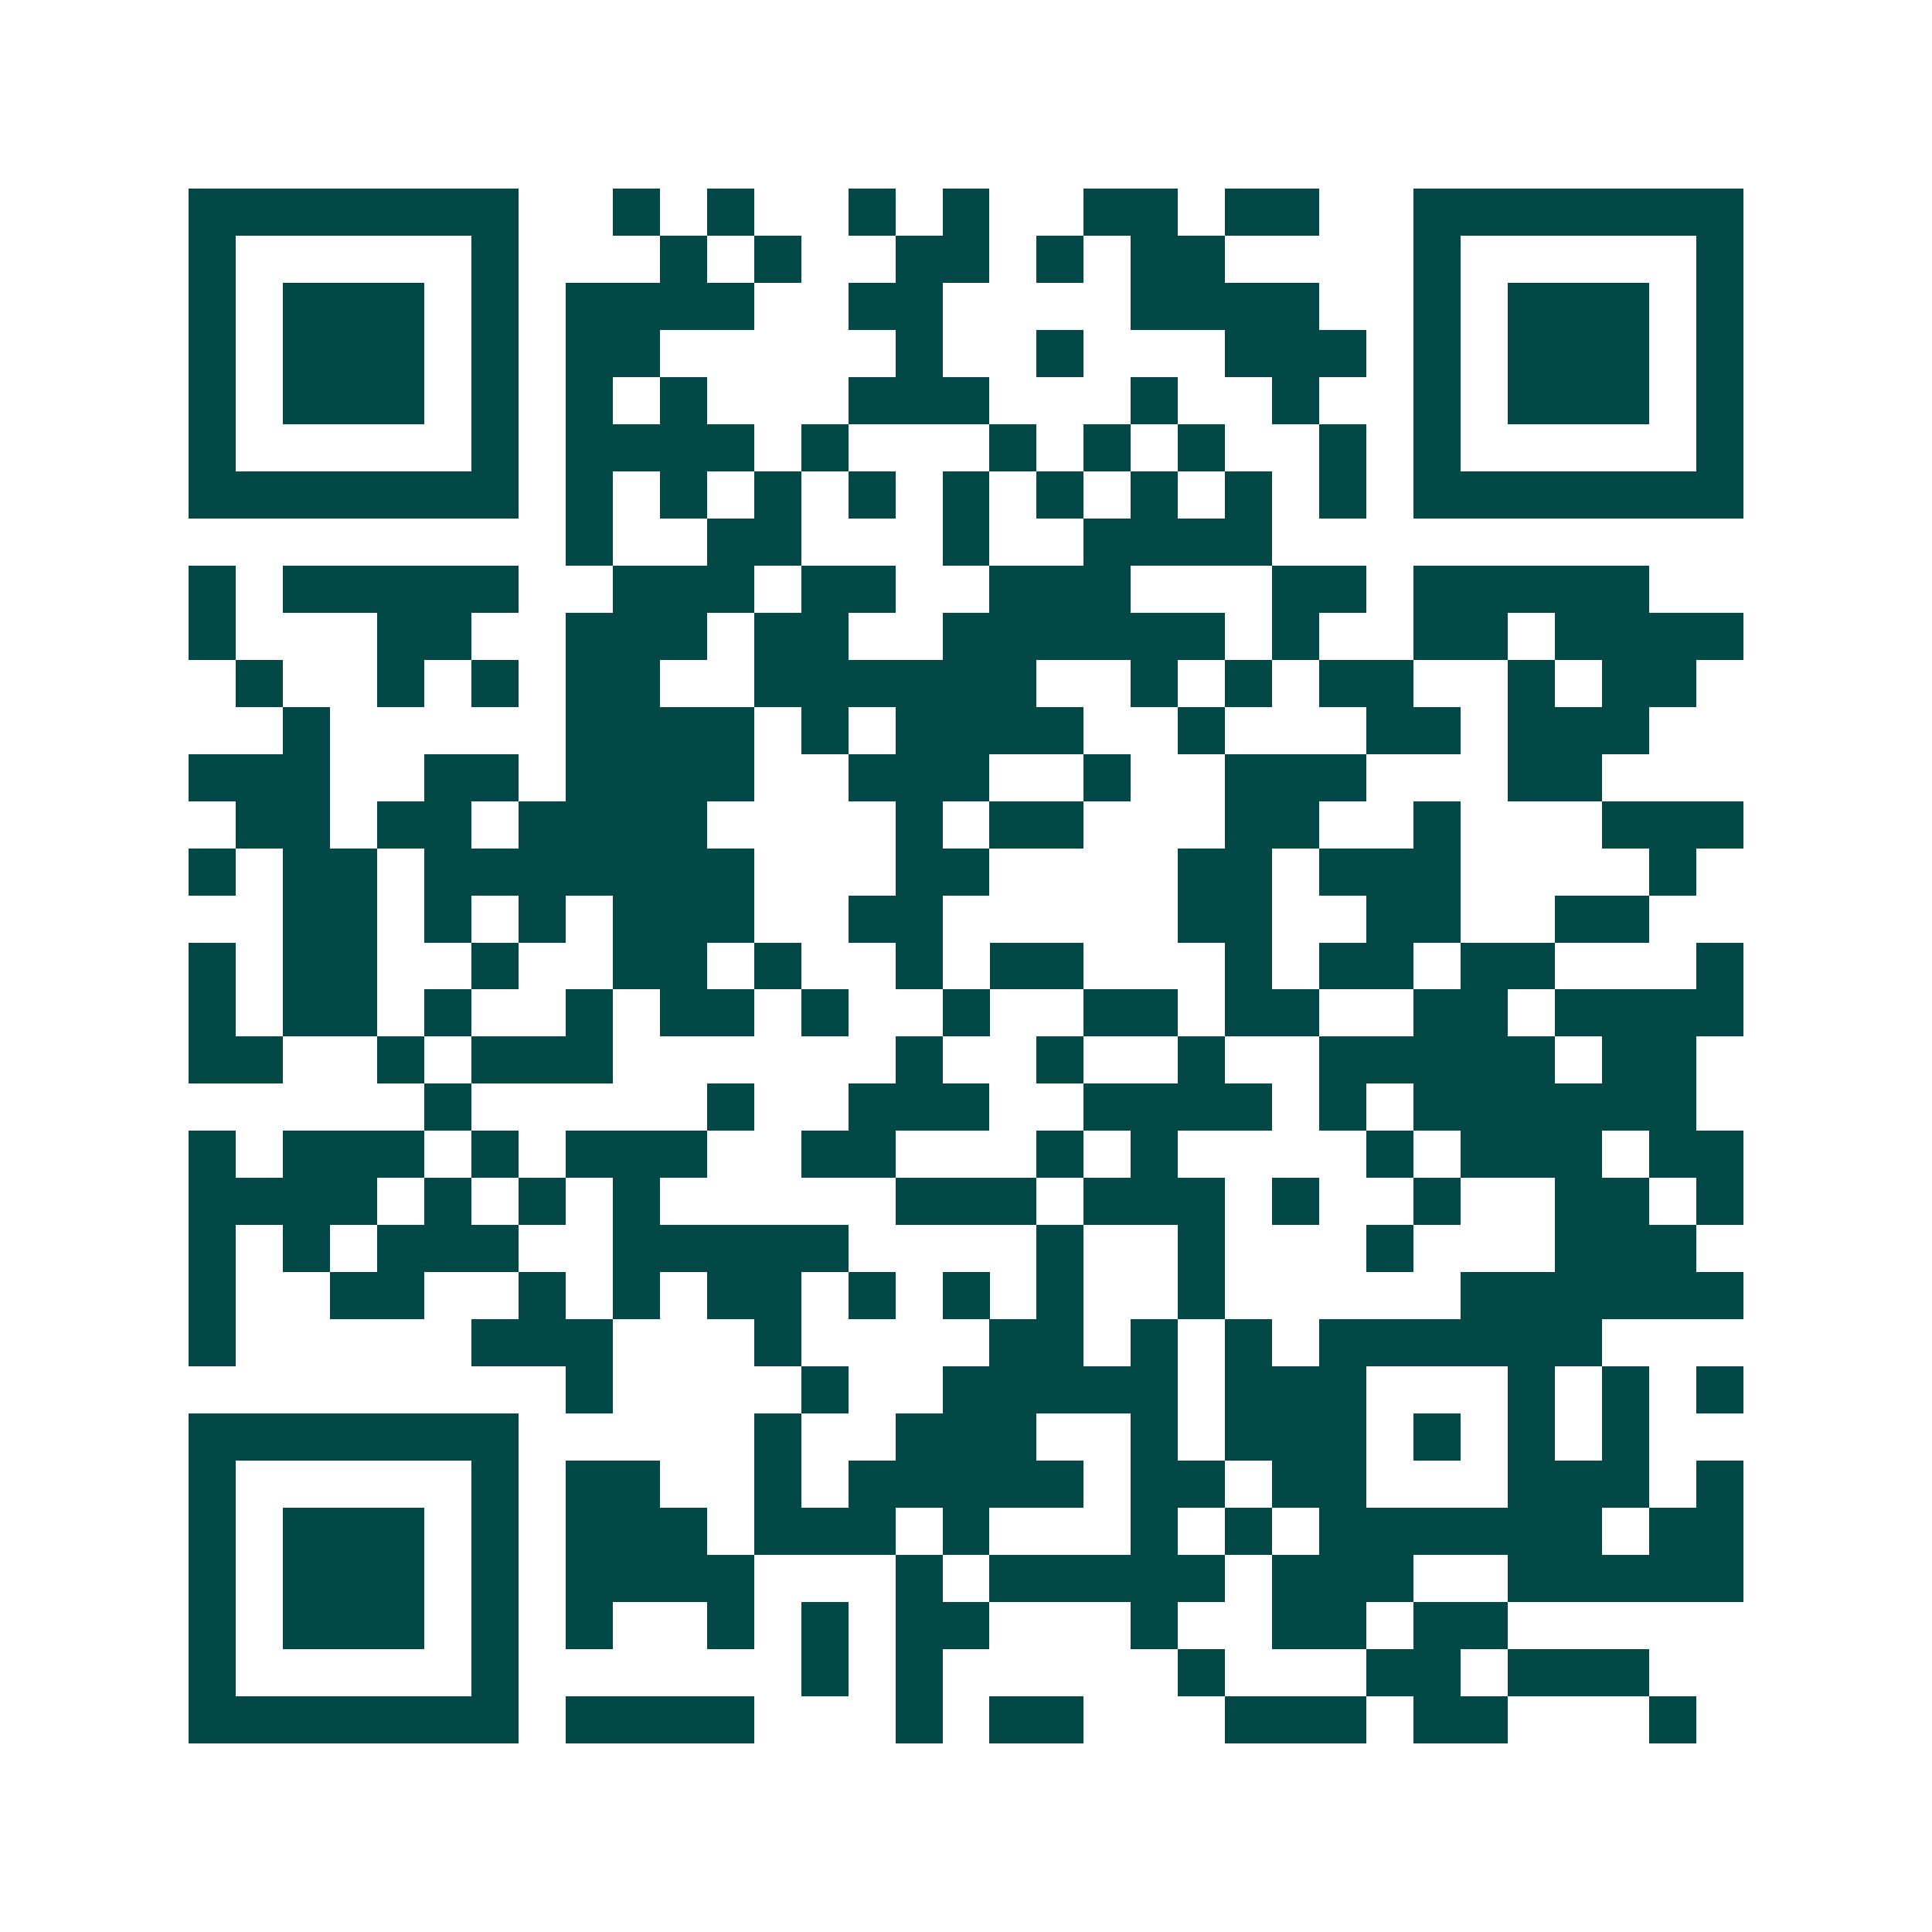 <svg xmlns="http://www.w3.org/2000/svg" width="200" height="200" viewBox="0 0 41 41" shape-rendering="crispEdges"><path fill="#ffffff" d="M0 0h41v41H0z"/><path stroke="#014847" d="M4 4.5h7m2 0h1m1 0h1m2 0h1m1 0h1m2 0h2m1 0h2m2 0h7M4 5.5h1m5 0h1m3 0h1m1 0h1m2 0h2m1 0h1m1 0h2m4 0h1m5 0h1M4 6.5h1m1 0h3m1 0h1m1 0h4m2 0h2m4 0h4m2 0h1m1 0h3m1 0h1M4 7.5h1m1 0h3m1 0h1m1 0h2m5 0h1m2 0h1m3 0h3m1 0h1m1 0h3m1 0h1M4 8.5h1m1 0h3m1 0h1m1 0h1m1 0h1m3 0h3m3 0h1m2 0h1m2 0h1m1 0h3m1 0h1M4 9.5h1m5 0h1m1 0h4m1 0h1m3 0h1m1 0h1m1 0h1m2 0h1m1 0h1m5 0h1M4 10.5h7m1 0h1m1 0h1m1 0h1m1 0h1m1 0h1m1 0h1m1 0h1m1 0h1m1 0h1m1 0h7M12 11.5h1m2 0h2m3 0h1m2 0h4M4 12.5h1m1 0h5m2 0h3m1 0h2m2 0h3m3 0h2m1 0h5M4 13.5h1m3 0h2m2 0h3m1 0h2m2 0h6m1 0h1m2 0h2m1 0h4M5 14.5h1m2 0h1m1 0h1m1 0h2m2 0h6m2 0h1m1 0h1m1 0h2m2 0h1m1 0h2M6 15.5h1m5 0h4m1 0h1m1 0h4m2 0h1m3 0h2m1 0h3M4 16.5h3m2 0h2m1 0h4m2 0h3m2 0h1m2 0h3m3 0h2M5 17.5h2m1 0h2m1 0h4m4 0h1m1 0h2m3 0h2m2 0h1m3 0h3M4 18.5h1m1 0h2m1 0h7m3 0h2m4 0h2m1 0h3m4 0h1M6 19.5h2m1 0h1m1 0h1m1 0h3m2 0h2m5 0h2m2 0h2m2 0h2M4 20.5h1m1 0h2m2 0h1m2 0h2m1 0h1m2 0h1m1 0h2m3 0h1m1 0h2m1 0h2m3 0h1M4 21.5h1m1 0h2m1 0h1m2 0h1m1 0h2m1 0h1m2 0h1m2 0h2m1 0h2m2 0h2m1 0h4M4 22.5h2m2 0h1m1 0h3m6 0h1m2 0h1m2 0h1m2 0h5m1 0h2M9 23.5h1m5 0h1m2 0h3m2 0h4m1 0h1m1 0h6M4 24.5h1m1 0h3m1 0h1m1 0h3m2 0h2m3 0h1m1 0h1m4 0h1m1 0h3m1 0h2M4 25.5h4m1 0h1m1 0h1m1 0h1m5 0h3m1 0h3m1 0h1m2 0h1m2 0h2m1 0h1M4 26.5h1m1 0h1m1 0h3m2 0h5m4 0h1m2 0h1m3 0h1m3 0h3M4 27.5h1m2 0h2m2 0h1m1 0h1m1 0h2m1 0h1m1 0h1m1 0h1m2 0h1m5 0h6M4 28.5h1m5 0h3m3 0h1m4 0h2m1 0h1m1 0h1m1 0h6M12 29.5h1m4 0h1m2 0h5m1 0h3m3 0h1m1 0h1m1 0h1M4 30.5h7m5 0h1m2 0h3m2 0h1m1 0h3m1 0h1m1 0h1m1 0h1M4 31.5h1m5 0h1m1 0h2m2 0h1m1 0h5m1 0h2m1 0h2m3 0h3m1 0h1M4 32.5h1m1 0h3m1 0h1m1 0h3m1 0h3m1 0h1m3 0h1m1 0h1m1 0h6m1 0h2M4 33.5h1m1 0h3m1 0h1m1 0h4m3 0h1m1 0h5m1 0h3m2 0h5M4 34.5h1m1 0h3m1 0h1m1 0h1m2 0h1m1 0h1m1 0h2m3 0h1m2 0h2m1 0h2M4 35.5h1m5 0h1m6 0h1m1 0h1m5 0h1m3 0h2m1 0h3M4 36.5h7m1 0h4m3 0h1m1 0h2m3 0h3m1 0h2m3 0h1"/></svg>
